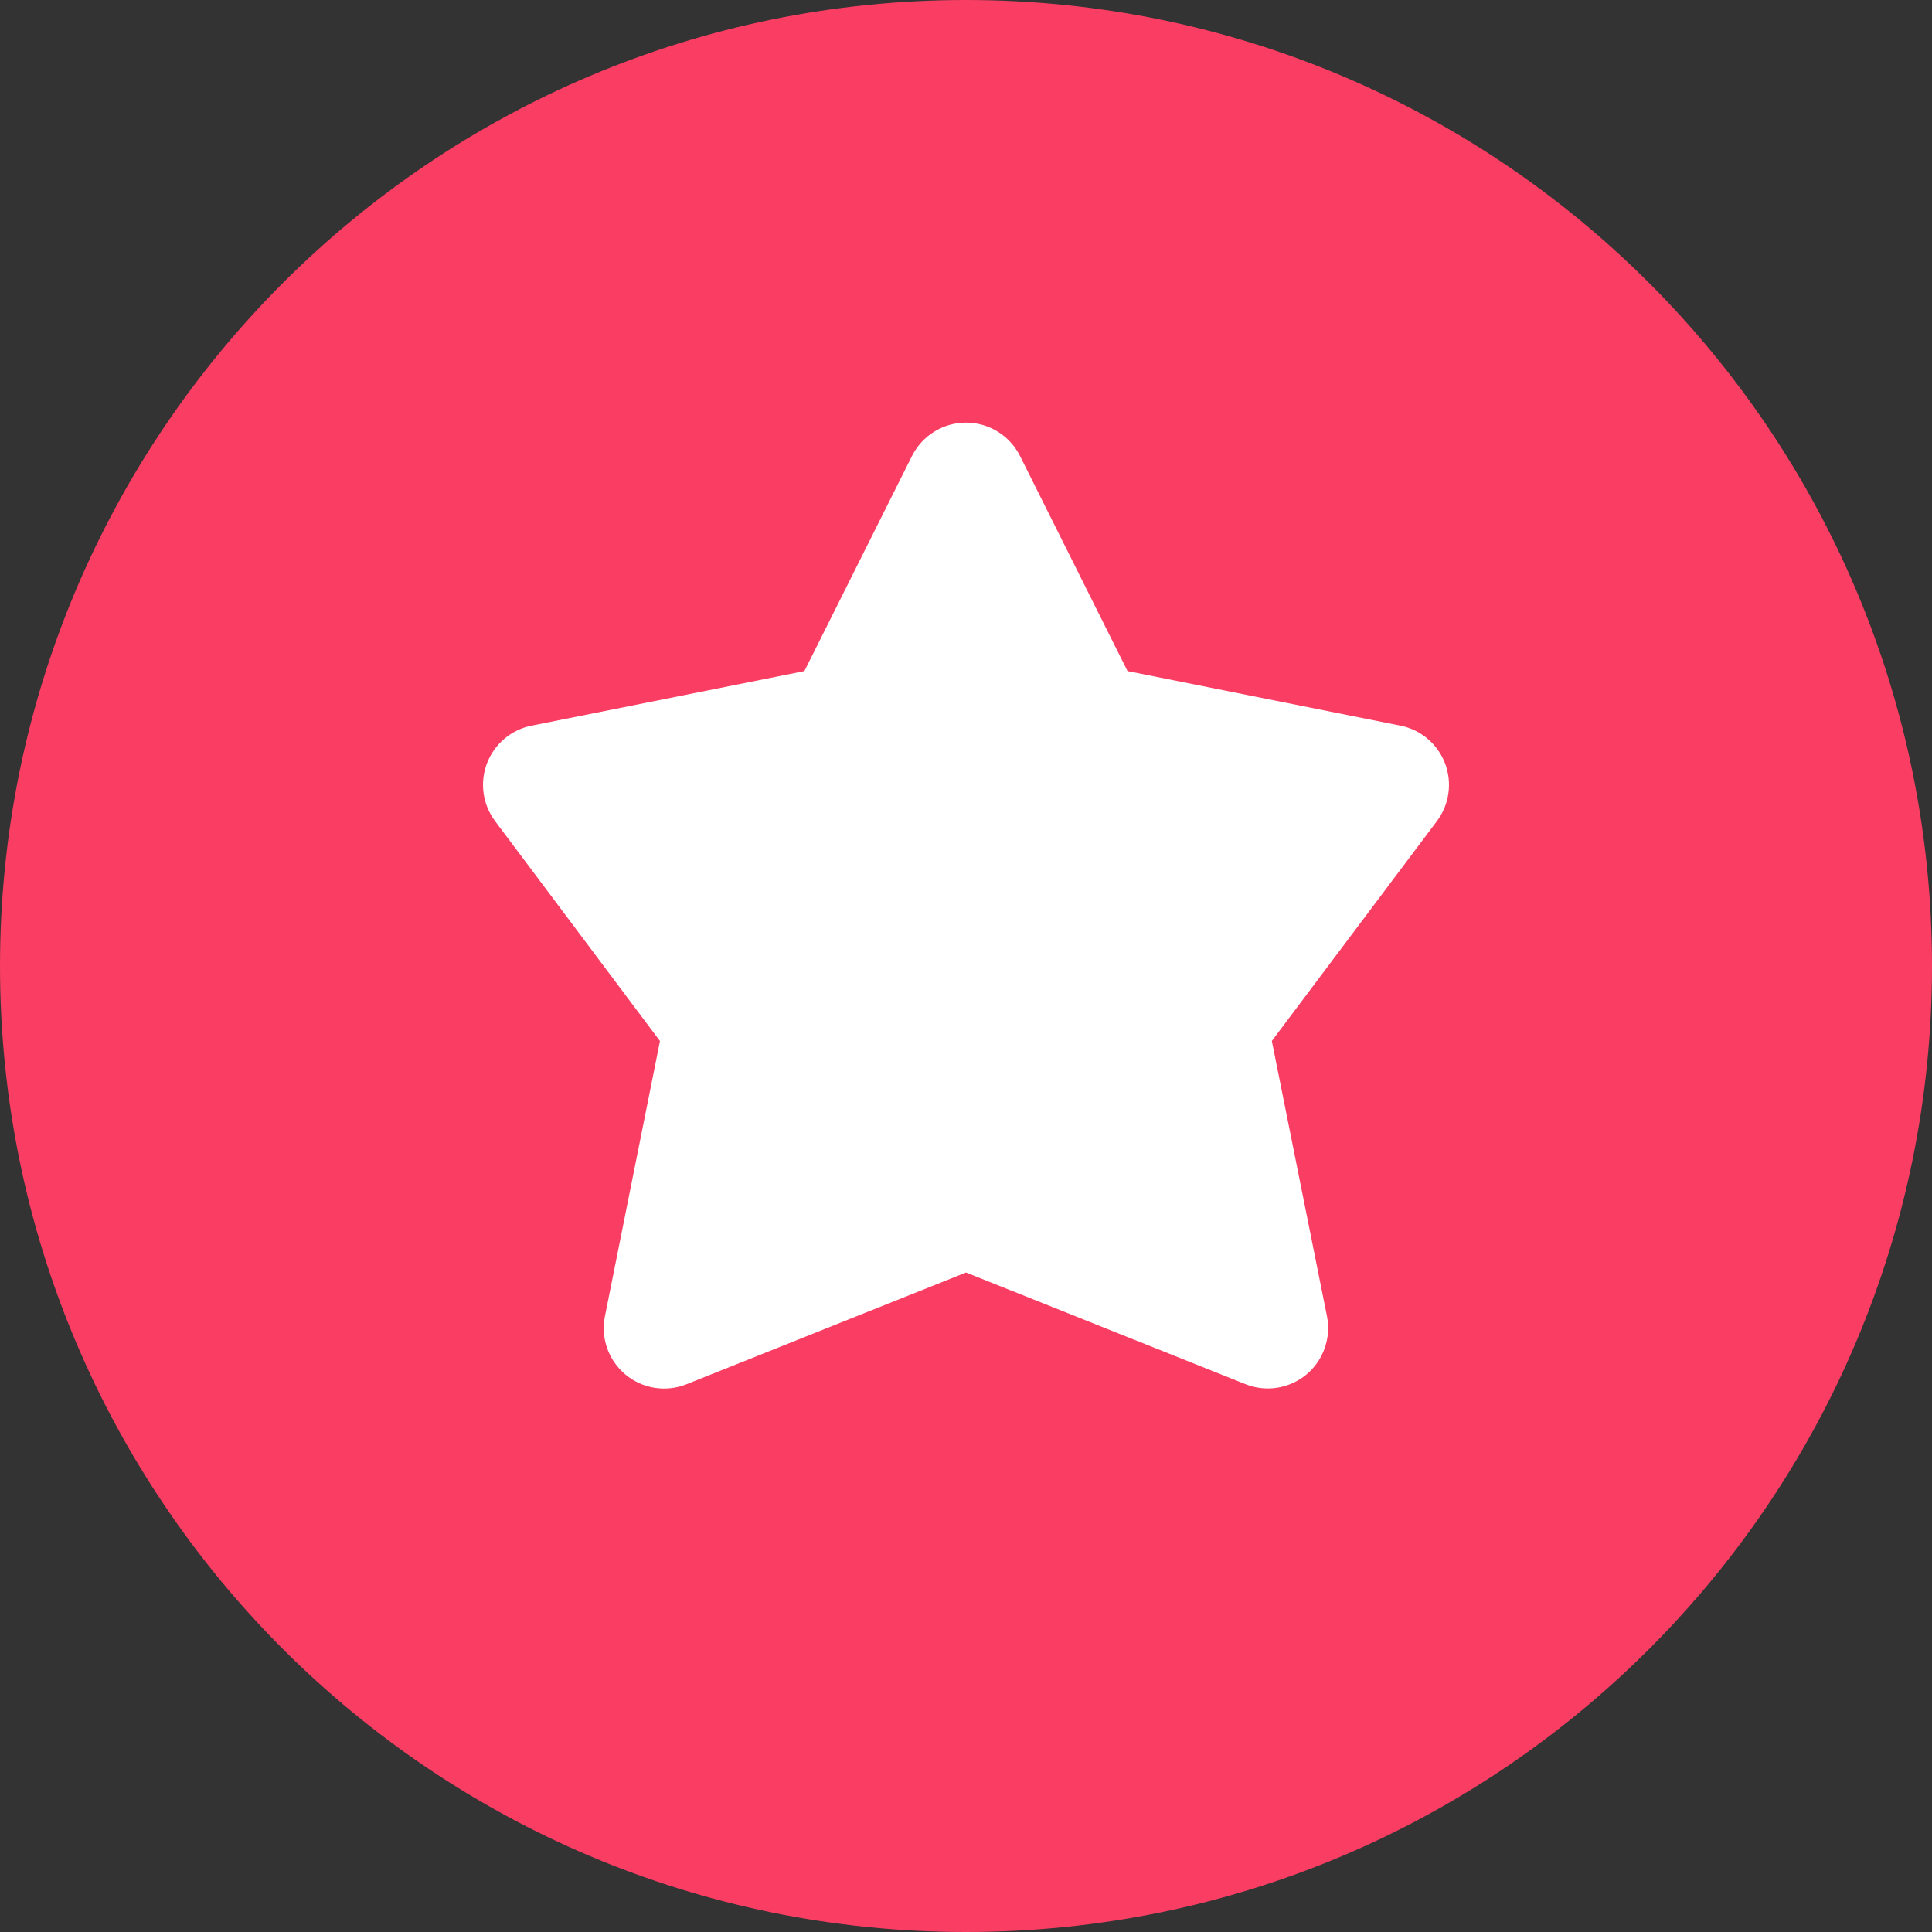 <svg width="20" height="20" viewBox="0 0 20 20" fill="none" xmlns="http://www.w3.org/2000/svg">
<rect x="0" y="0" width="20" height="20" fill="#333333" stroke="none"/>
<g id="fi_1710234" clip-path="url(#clip0_352_11073)">
<path id="Vector" d="M20 10C20 15.523 15.523 20 10 20C4.477 20 0 15.523 0 10C0 4.477 4.477 0 10 0C15.523 0 20 4.477 20 10Z" fill="#FA3D63"/>
<path id="Vector_2" d="M14.959 7.902C14.882 7.701 14.708 7.554 14.498 7.512L11.672 6.947L10.559 4.72C10.453 4.509 10.237 4.375 10 4.375C9.763 4.375 9.547 4.509 9.441 4.72L8.327 6.947L5.502 7.512C5.292 7.554 5.118 7.701 5.041 7.902C4.965 8.102 4.996 8.328 5.125 8.5L6.832 10.777L6.262 13.627C6.217 13.852 6.299 14.083 6.475 14.23C6.651 14.376 6.893 14.415 7.106 14.33L10 13.173L12.893 14.329C13.106 14.414 13.348 14.375 13.524 14.229C13.7 14.082 13.781 13.851 13.737 13.627L13.166 10.776L14.875 8.5C15.004 8.328 15.035 8.102 14.959 7.902Z" fill="white"/>
</g>
<defs>
<clipPath id="clip0_352_11073">
<rect width="20" height="20" fill="white"/>
</clipPath>
</defs>
</svg>
